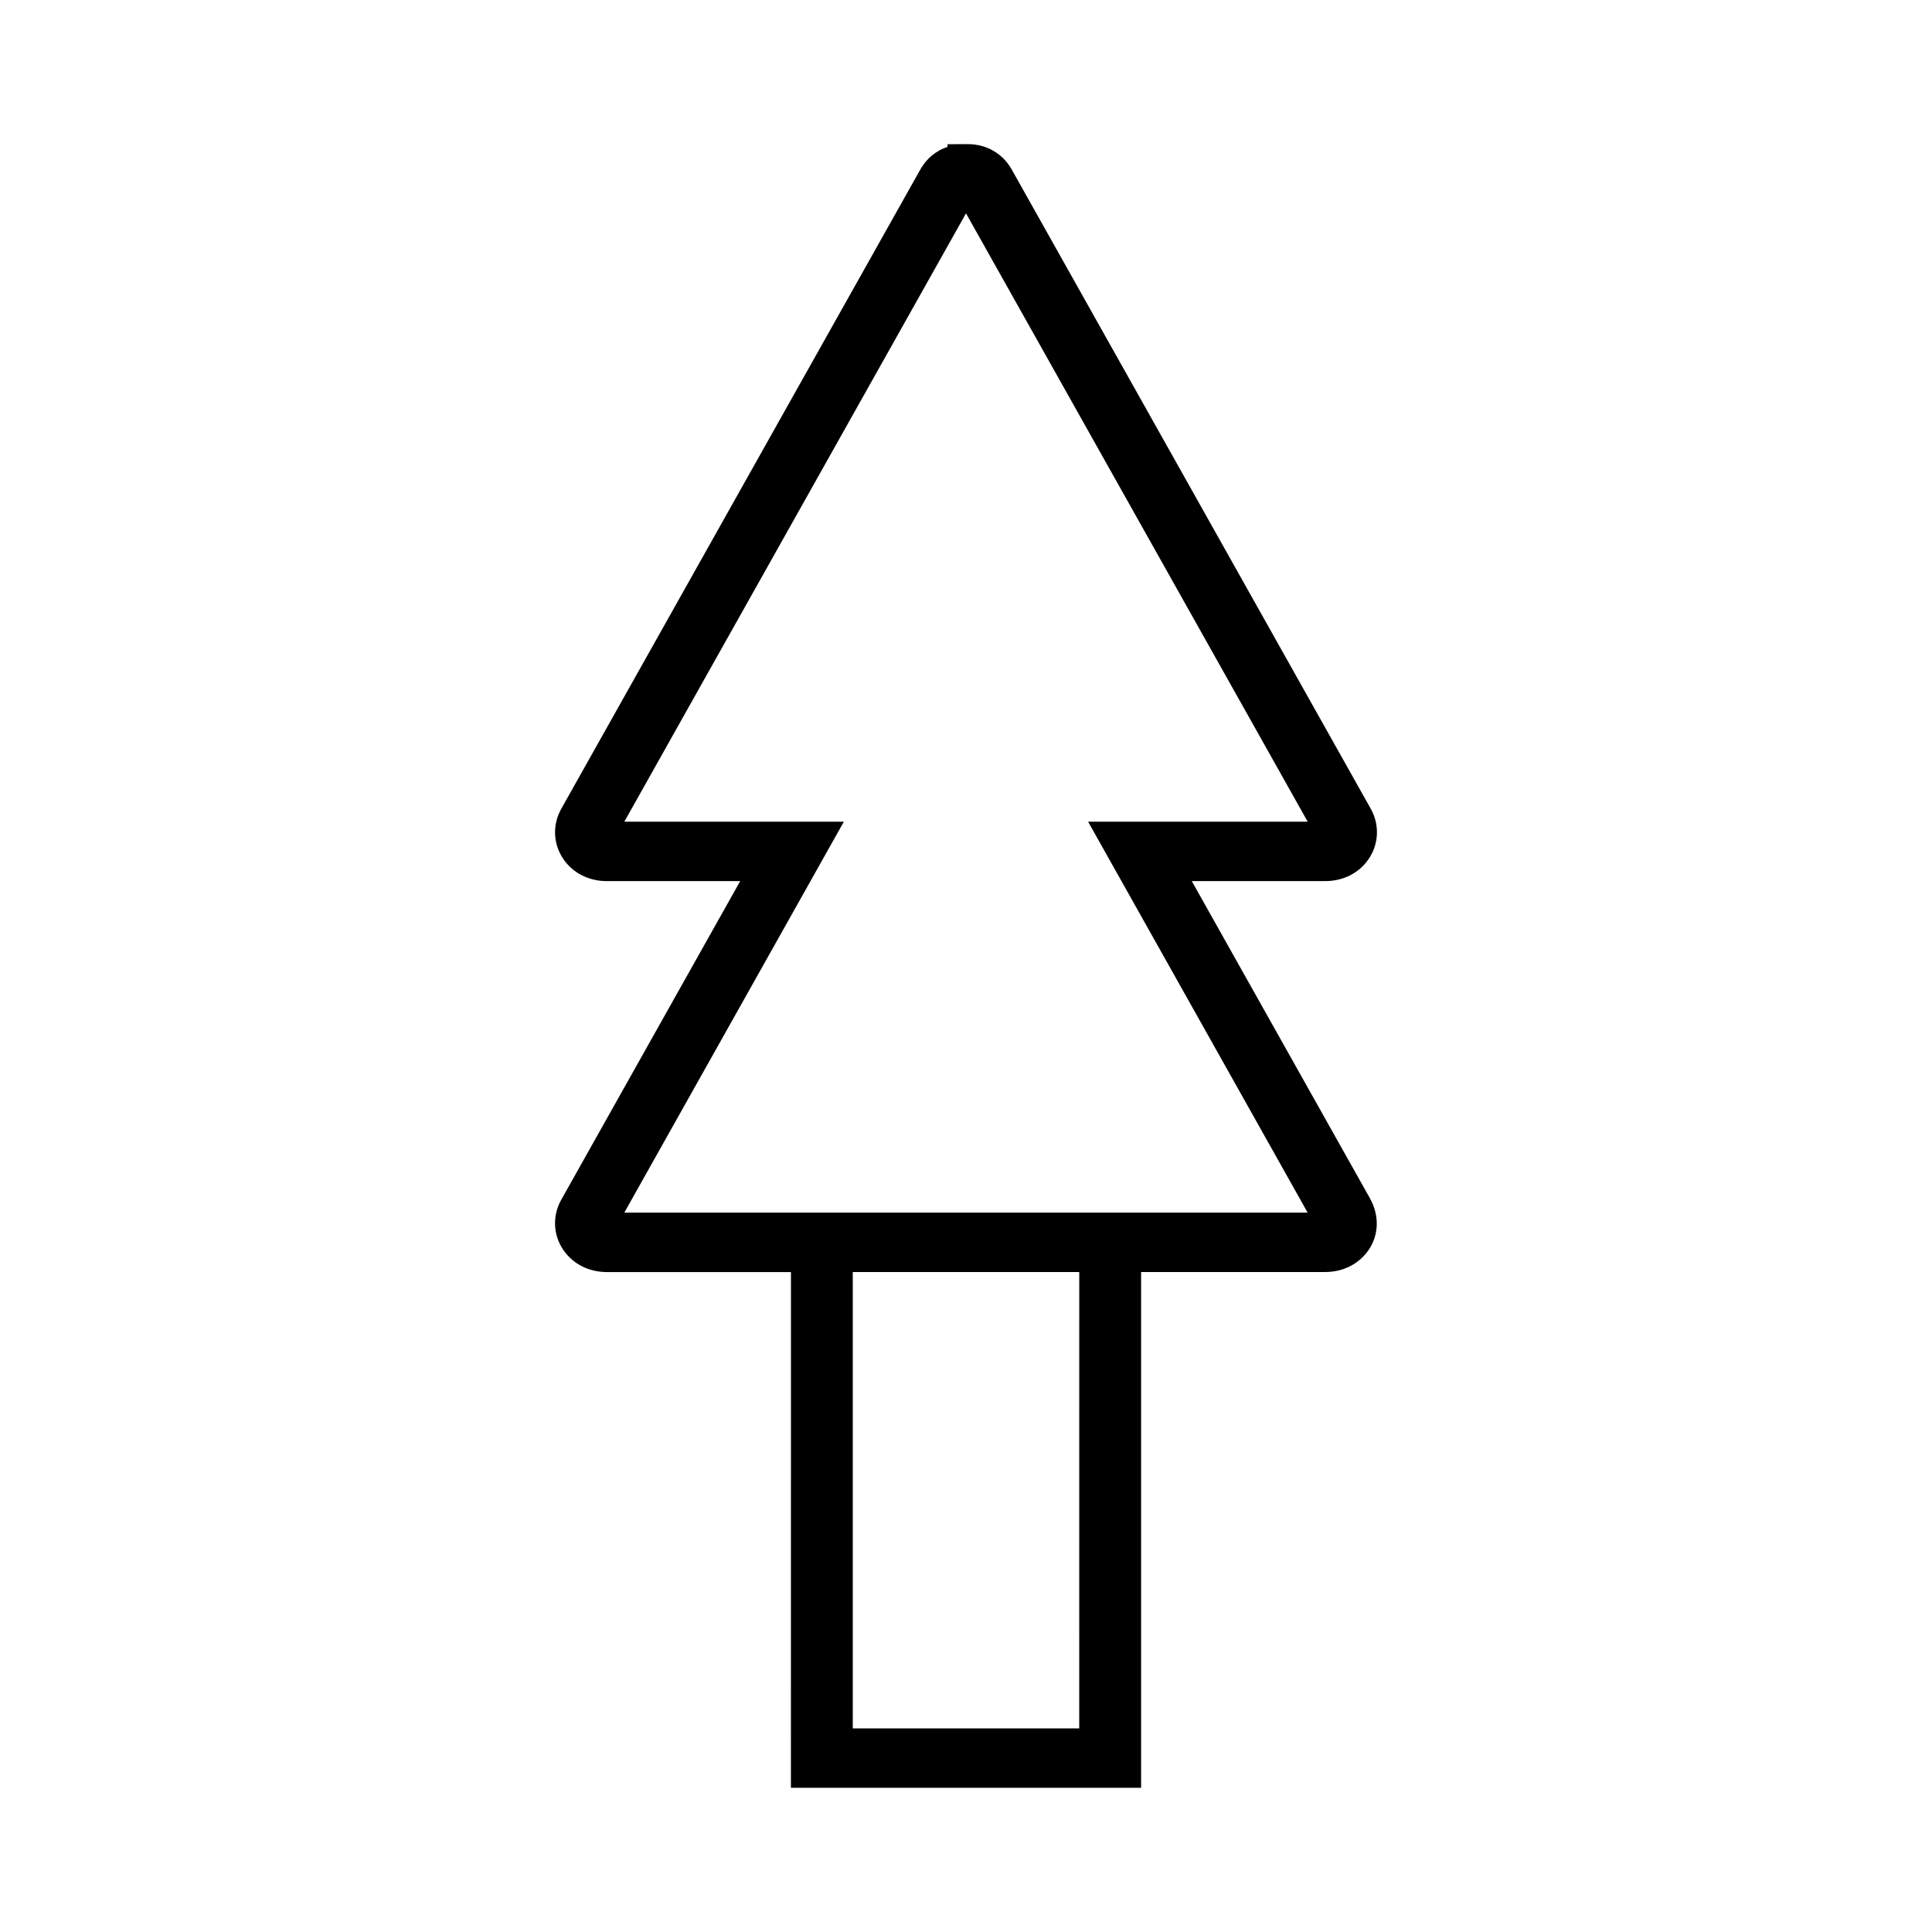 <?xml version="1.0" encoding="UTF-8"?>
<!-- Uploaded to: ICON Repo, www.svgrepo.com, Generator: ICON Repo Mixer Tools -->
<svg fill="#000000" width="800px" height="800px" version="1.1" viewBox="144 144 512 512" xmlns="http://www.w3.org/2000/svg">
 <path d="m459.83 377.5h35.355c4.746 0 8.922-2.098 11.457-5.758 2.777-3.992 3.019-9.125 0.625-13.41l-95.191-169.48c-2.352-4.164-6.66-6.652-11.535-6.652h-1.051c-0.117 0-0.23 0-0.348 0.004l-4.023 0.012-0.027 0.699c-3.012 1.02-5.551 3.086-7.16 5.945l-95.188 169.48c-2.398 4.266-2.164 9.41 0.609 13.398 2.539 3.664 6.719 5.766 11.473 5.766h35.336l-47.426 84.441c-2.398 4.266-2.164 9.406 0.621 13.402 2.547 3.656 6.727 5.762 11.473 5.762h48.781l-0.008 136.68h92.801v-136.69h48.77c4.727 0 8.91-2.094 11.484-5.777 2.797-4.059 2.938-9.227 0.355-13.824zm-29.824 224.54h-60.012v-120.94h60.02zm-120.56-136.68 58.18-103.6h-58.176l90.551-161.22 90.551 161.22h-58.191l58.176 103.6z"/>
</svg>